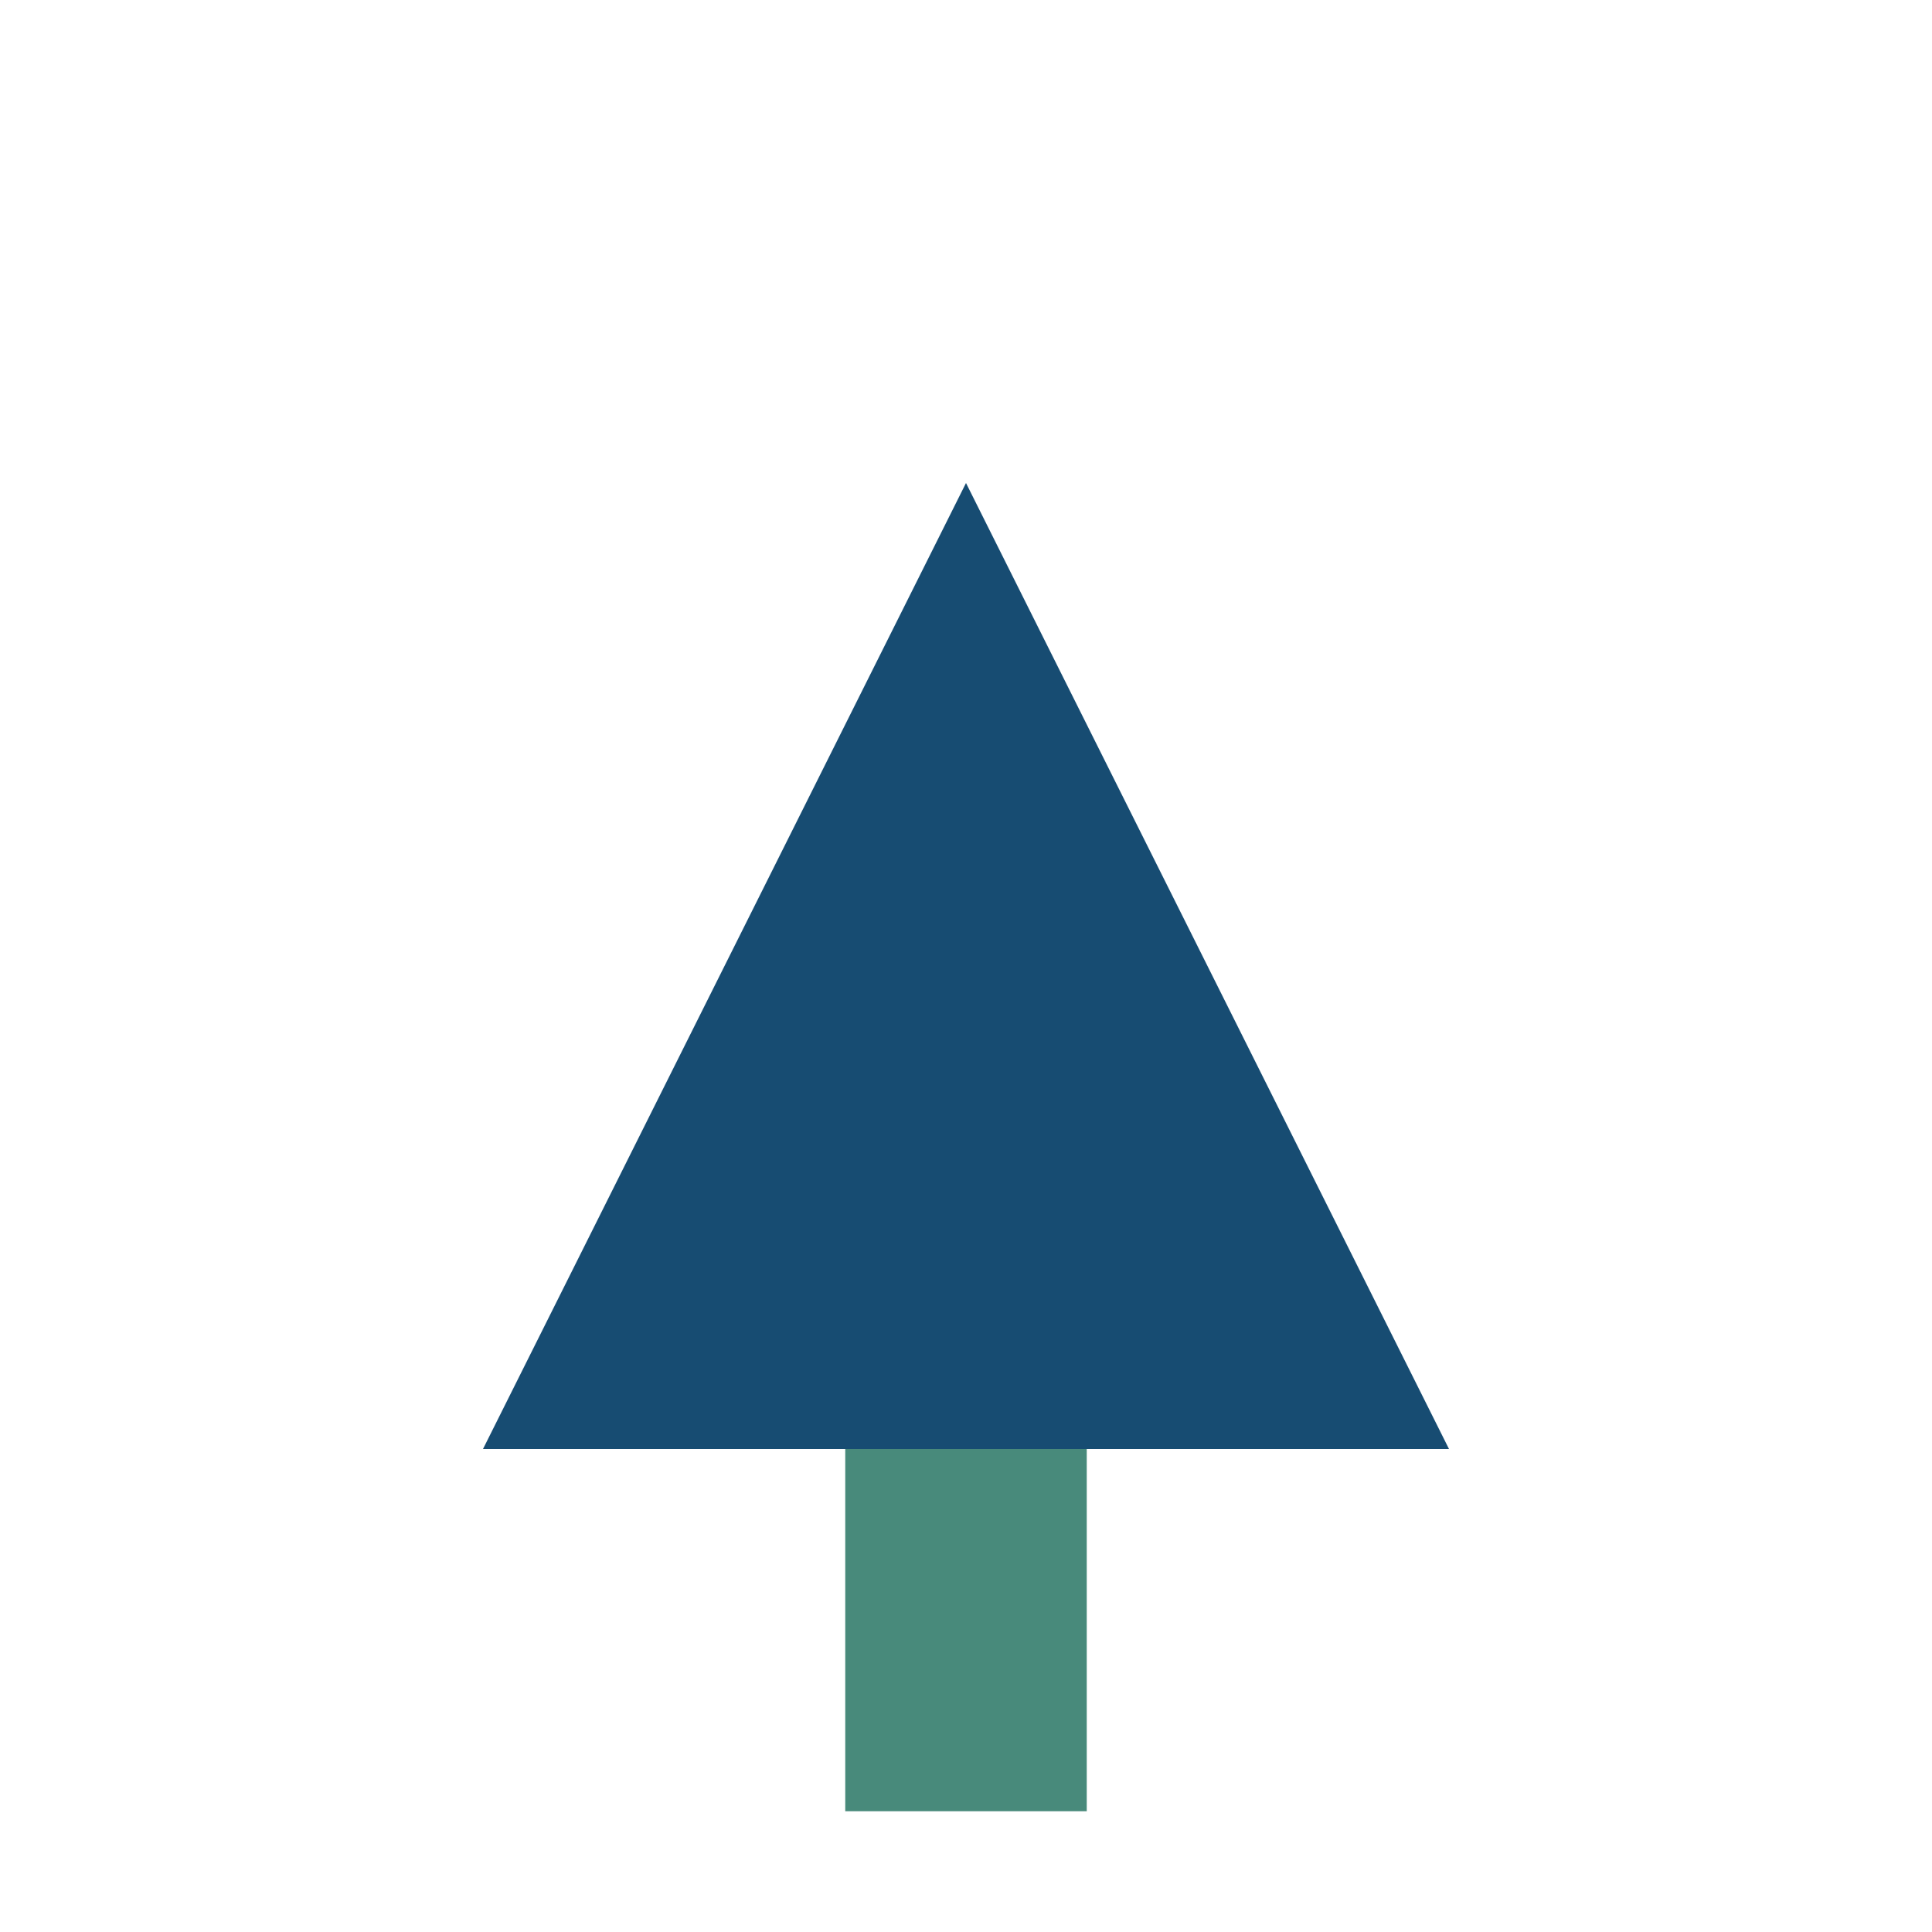 <?xml version="1.0" encoding="UTF-8"?>
<svg xmlns="http://www.w3.org/2000/svg" width="32" height="32" viewBox="0 0 32 32"><path d="M8 24l8-16 8 16z" fill="#174C72"/><rect x="14" y="24" width="4" height="6" fill="#488A7B"/></svg>